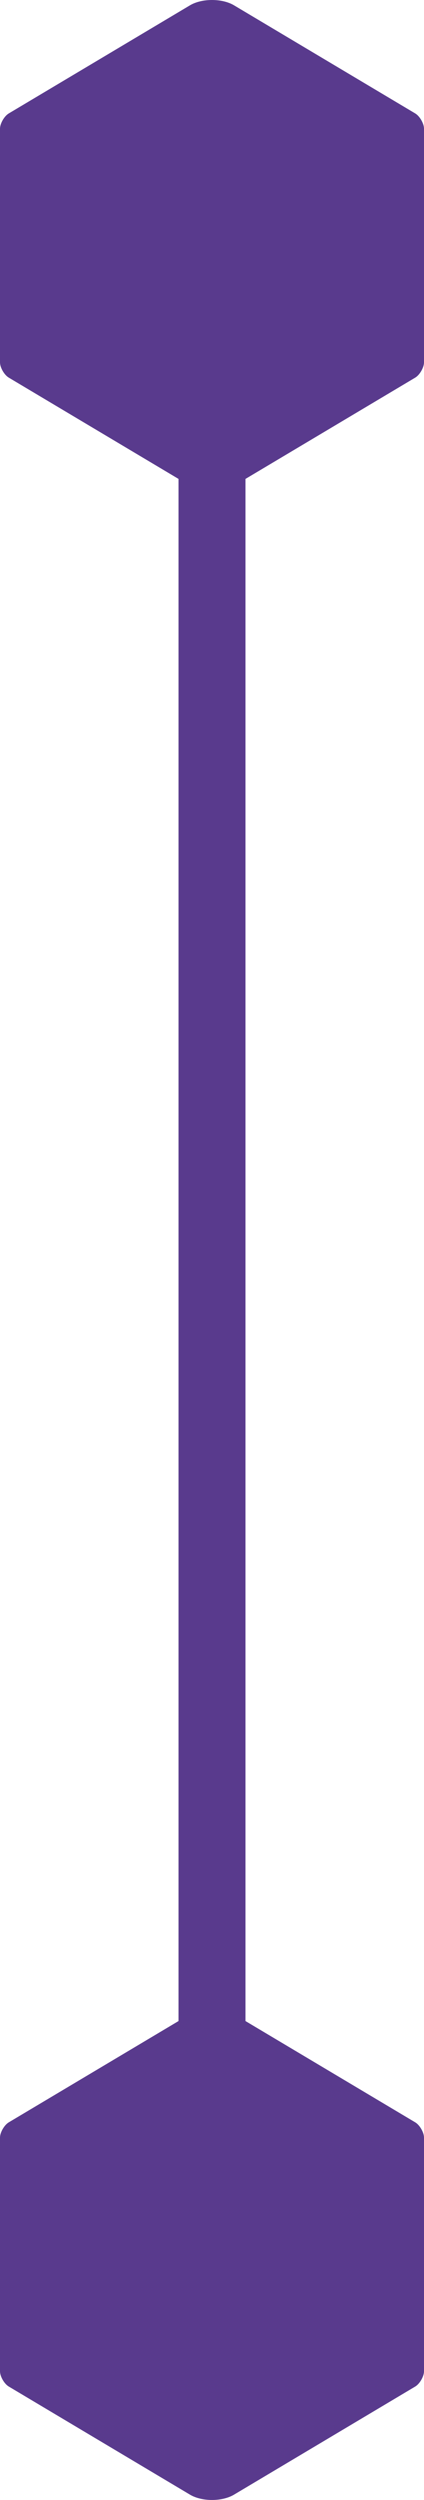 <svg width="19" height="112" viewBox="0 0 19 112" fill="none" xmlns="http://www.w3.org/2000/svg">
<path fill-rule="evenodd" clip-rule="evenodd" d="M8.515 90.237L0.393 95.082C0.19 95.203 0 95.535 0 95.767V106.233C0 106.466 0.19 106.797 0.393 106.918L8.515 111.763C9.046 112.079 9.954 112.079 10.485 111.763L18.607 106.918C18.81 106.797 19 106.465 19 106.233V95.767C19 95.534 18.81 95.203 18.607 95.082L10.485 90.237C9.954 89.921 9.046 89.921 8.515 90.237Z" fill="#593a8d"/>
<path fill-rule="evenodd" clip-rule="evenodd" d="M8.515 0.237L0.393 5.082C0.19 5.203 0 5.535 0 5.767V16.233C0 16.466 0.19 16.797 0.393 16.918L8.515 21.763C9.046 22.079 9.954 22.079 10.485 21.763L18.607 16.918C18.81 16.797 19 16.465 19 16.233V5.767C19 5.534 18.81 5.203 18.607 5.082L10.485 0.237C9.954 -0.079 9.046 -0.079 8.515 0.237Z" fill="#593a8d"/>
<path d="M9.5 13V101" stroke="#593a8d" stroke-width="3"/>
</svg>
